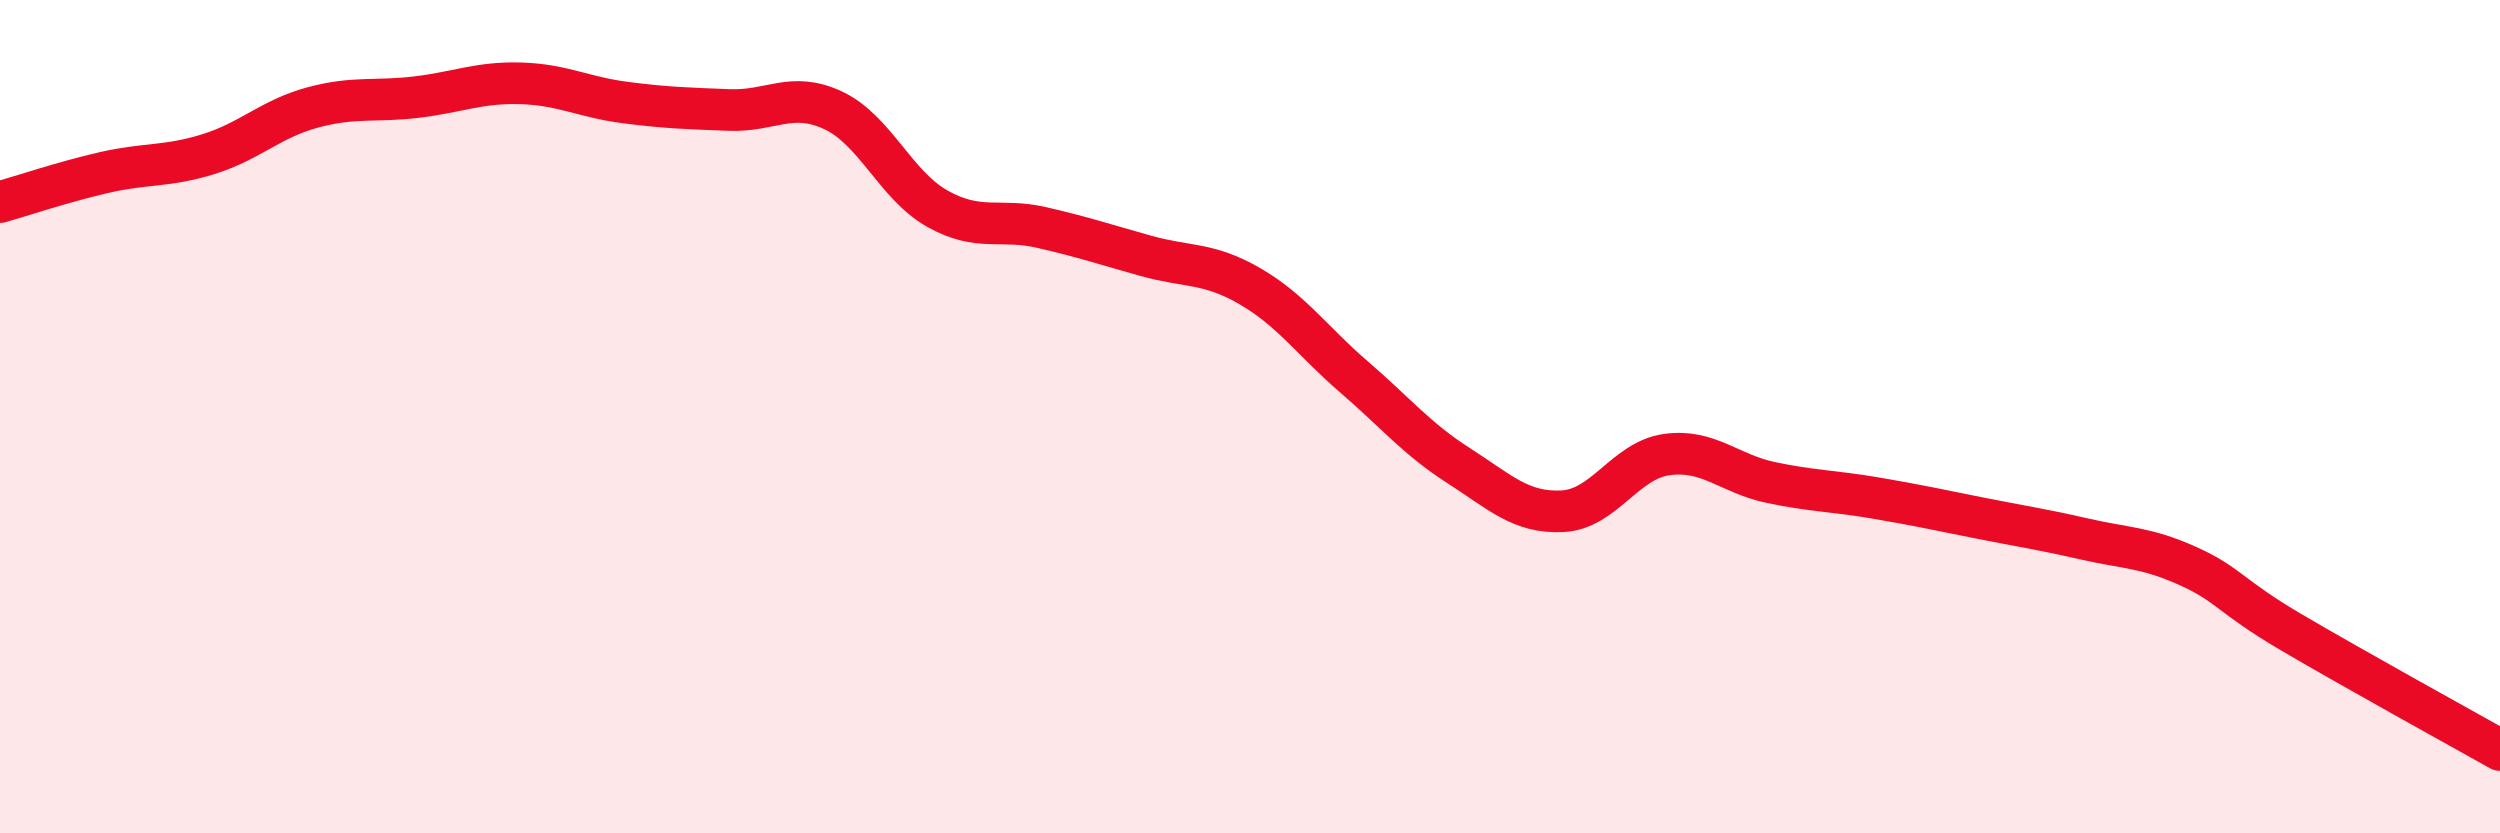 
    <svg width="60" height="20" viewBox="0 0 60 20" xmlns="http://www.w3.org/2000/svg">
      <path
        d="M 0,4.85 C 0.5,4.71 1.5,4.37 2.5,4.14 C 3.5,3.91 4,4.01 5,3.7 C 6,3.39 6.5,2.85 7.5,2.58 C 8.5,2.31 9,2.45 10,2.33 C 11,2.21 11.5,1.97 12.5,2 C 13.5,2.03 14,2.33 15,2.46 C 16,2.59 16.5,2.6 17.5,2.64 C 18.5,2.68 19,2.18 20,2.65 C 21,3.12 21.5,4.45 22.5,5.01 C 23.5,5.57 24,5.23 25,5.46 C 26,5.69 26.5,5.86 27.5,6.14 C 28.5,6.42 29,6.29 30,6.87 C 31,7.45 31.5,8.19 32.5,9.05 C 33.5,9.91 34,10.53 35,11.17 C 36,11.81 36.5,12.32 37.5,12.27 C 38.5,12.22 39,11.05 40,10.91 C 41,10.77 41.5,11.37 42.5,11.58 C 43.5,11.79 44,11.78 45,11.95 C 46,12.12 46.5,12.23 47.5,12.43 C 48.5,12.63 49,12.7 50,12.93 C 51,13.16 51.5,13.13 52.5,13.58 C 53.5,14.03 53.5,14.3 55,15.18 C 56.5,16.06 59,17.44 60,18L60 20L0 20Z"
        fill="#EB0A25"
        opacity="0.1"
        stroke-linecap="round"
        stroke-linejoin="round"
      />
      <path
        d="M 0,4.85 C 0.5,4.71 1.5,4.37 2.5,4.14 C 3.5,3.91 4,4.01 5,3.7 C 6,3.39 6.5,2.85 7.5,2.58 C 8.5,2.31 9,2.45 10,2.33 C 11,2.21 11.5,1.97 12.5,2 C 13.5,2.03 14,2.33 15,2.46 C 16,2.59 16.5,2.6 17.5,2.64 C 18.5,2.68 19,2.18 20,2.65 C 21,3.12 21.5,4.45 22.5,5.01 C 23.5,5.57 24,5.23 25,5.46 C 26,5.69 26.5,5.86 27.5,6.14 C 28.5,6.42 29,6.29 30,6.87 C 31,7.45 31.5,8.19 32.5,9.05 C 33.5,9.91 34,10.53 35,11.17 C 36,11.81 36.5,12.32 37.5,12.27 C 38.5,12.22 39,11.05 40,10.91 C 41,10.77 41.5,11.37 42.5,11.58 C 43.5,11.79 44,11.78 45,11.95 C 46,12.12 46.5,12.23 47.5,12.43 C 48.5,12.63 49,12.7 50,12.93 C 51,13.16 51.5,13.13 52.5,13.58 C 53.5,14.03 53.5,14.3 55,15.18 C 56.5,16.06 59,17.44 60,18"
        stroke="#EB0A25"
        stroke-width="1"
        fill="none"
        stroke-linecap="round"
        stroke-linejoin="round"
      />
    </svg>
  